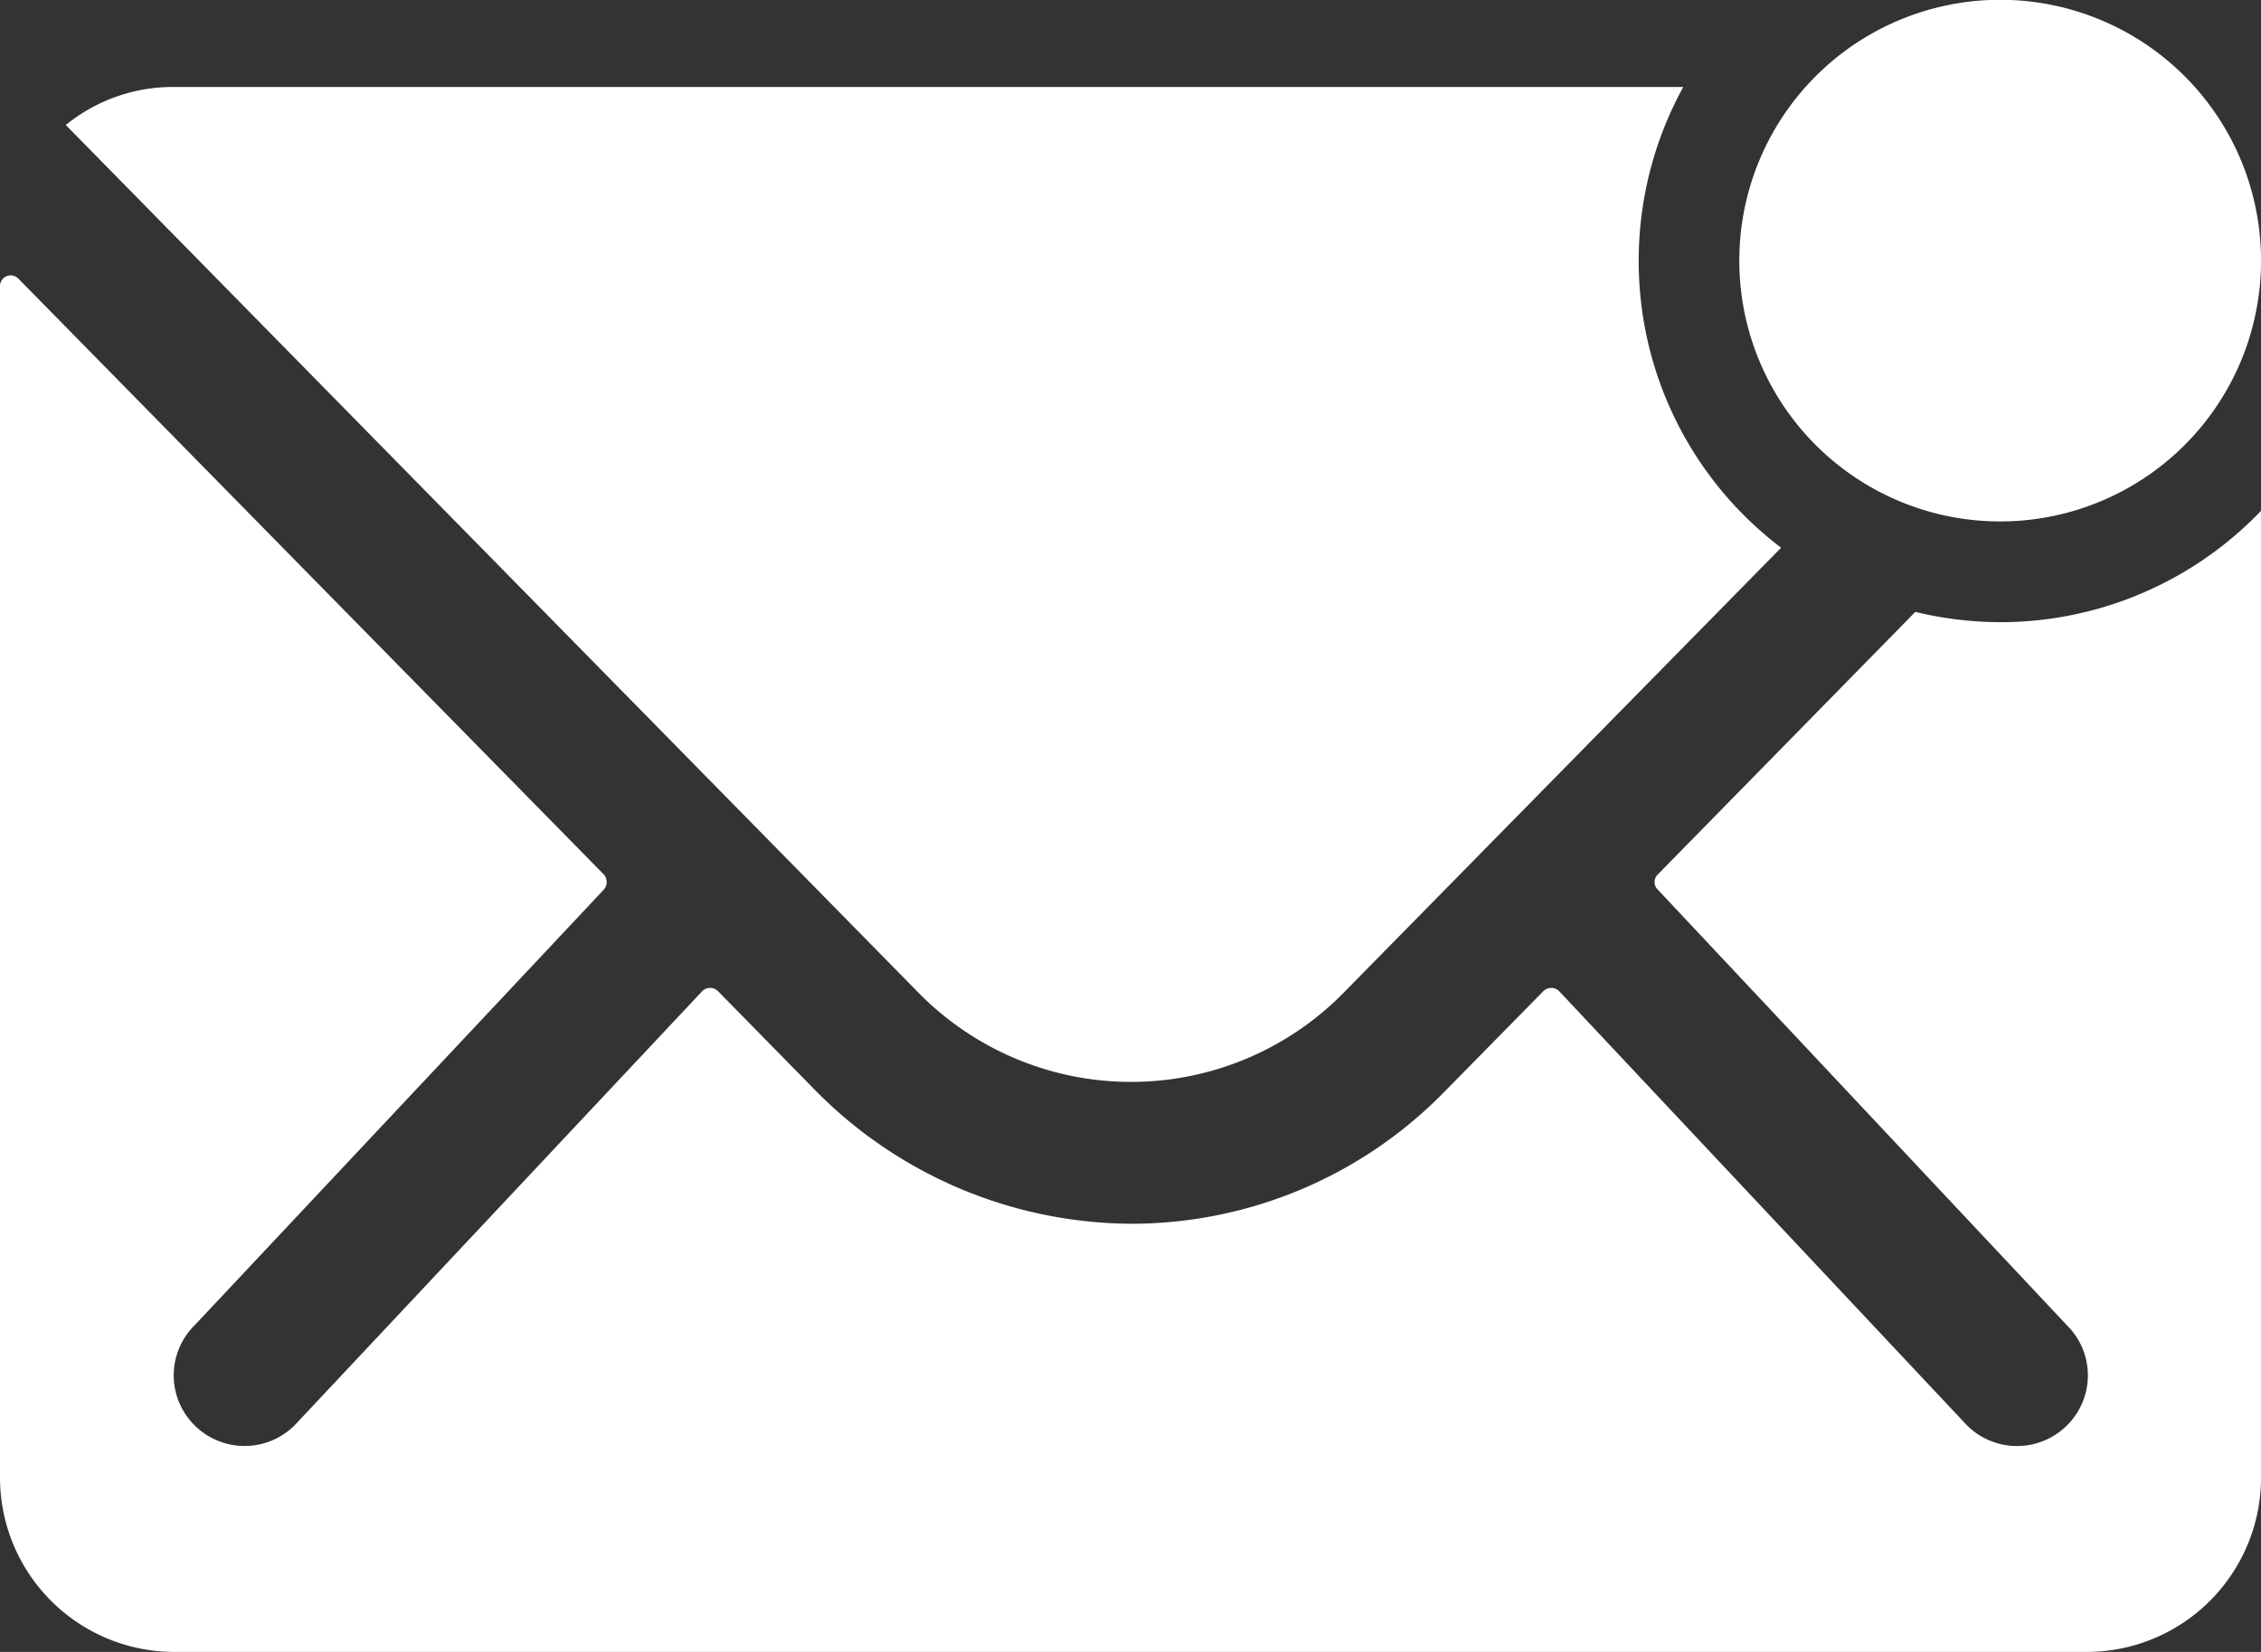 <svg id="Icon_ionic-ios-mail-unread" data-name="Icon ionic-ios-mail-unread" xmlns="http://www.w3.org/2000/svg" width="44.991" height="32.878" viewBox="0 0 44.991 32.878">
  <rect x="0" y="0" width="44.991" height="32.878" fill="#333333" stroke="none"/>
  <path id="Pfad_133" data-name="Pfad 133" d="M36.258,12.5a5.191,5.191,0,1,1-5.191-5.191A5.191,5.191,0,0,1,36.258,12.5Z" transform="translate(8.734 -7.313)" fill="#fff"/>
  <g id="Gruppe_110" data-name="Gruppe 110" transform="translate(0 1.73)">
    <path id="Pfad_134" data-name="Pfad 134" d="M43.175,17.778a7.207,7.207,0,0,1-1.687-.205L36.362,22.8a.209.209,0,0,0,0,.3l8.144,8.674a1.4,1.4,0,0,1,0,1.99,1.41,1.41,0,0,1-1.99,0L34.4,25.122a.222.222,0,0,0-.314,0l-1.979,2.012A8.708,8.708,0,0,1,25.9,29.751a8.883,8.883,0,0,1-6.338-2.693l-1.9-1.936a.222.222,0,0,0-.314,0L9.237,33.763a1.41,1.41,0,0,1-1.99,0,1.4,1.4,0,0,1,0-1.99L15.391,23.1a.23.23,0,0,0,0-.3L3.743,10.943a.213.213,0,0,0-.368.151V34.812a3.471,3.471,0,0,0,3.461,3.461h38.07a3.471,3.471,0,0,0,3.461-3.461V15.561A7.175,7.175,0,0,1,43.175,17.778Z" transform="translate(-3.375 -7.125)" fill="#fff"/>
    <path id="Pfad_135" data-name="Pfad 135" d="M35.525,11.9a7.188,7.188,0,0,1,.887-3.461H6.367a3.377,3.377,0,0,0-2.141.757L21.195,26.467a5.928,5.928,0,0,0,8.458,0l8.706-8.858A7.156,7.156,0,0,1,35.525,11.9Z" transform="translate(-2.917 -8.438)" fill="#fff"/>
  </g>
</svg>
